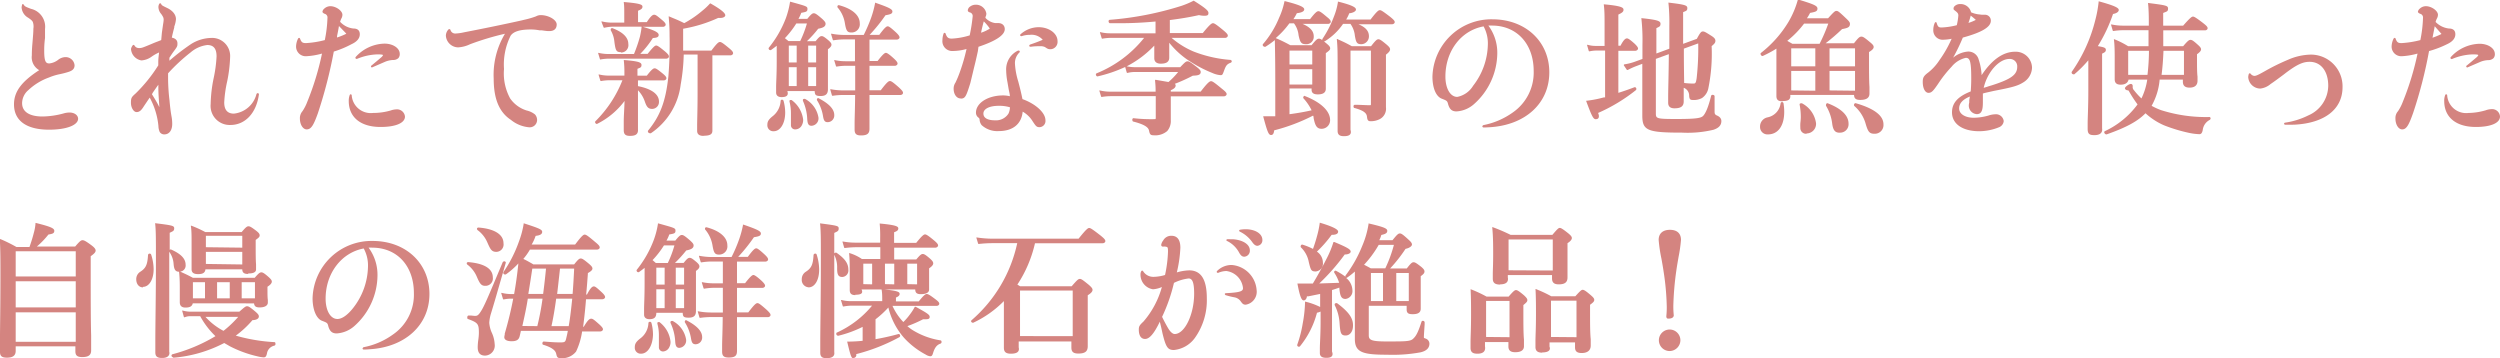 <svg xmlns="http://www.w3.org/2000/svg" width="339.28" height="48.61" viewBox="0 0 339.28 48.61"><g id="&#x30EC;&#x30A4;&#x30E4;&#x30FC;_2" data-name="&#x30EC;&#x30A4;&#x30E4;&#x30FC; 2"><g id="&#x30EC;&#x30A4;&#x30E4;&#x30FC;_1-2" data-name="&#x30EC;&#x30A4;&#x30E4;&#x30FC; 1"><path d="M6.66,17.6c-3.07,0-4.76-1.22-4.76-3.44,0-1.71,1-3.07,3.42-4.64a2,2,0,0,1-1-2c0-.16,0-.76.08-1.63.09-1.09.13-1.54.13-2A1.86,1.86,0,0,0,4.46,3c-.08-.19-.26-.34-.63-.59A1.74,1.74,0,0,1,2.93,1,1.88,1.88,0,0,1,3,.65.18.18,0,0,1,3.09.54a.23.23,0,0,1,.12.08c.15.24.2.28,1,.58a2.49,2.49,0,0,1,1.9,2.74c0,.11,0,.38,0,.72l0,.5C6,6,6,6.56,6,6.88c0,1.48.22,1.73.69,1.73a2.37,2.37,0,0,0,1.2-.49,1.65,1.65,0,0,1,1-.37,1.22,1.22,0,0,1,1.23,1.1c0,.46-.24.72-.83.91a11.44,11.44,0,0,1-1.2.31,7.81,7.81,0,0,0-1.45.45,8,8,0,0,0-2.78,1.7A2.36,2.36,0,0,0,3,14c0,1.17,1,1.81,2.77,1.81a11.36,11.36,0,0,0,2.87-.42,2.91,2.91,0,0,1,.79-.12c.67,0,1.17.36,1.17.86C10.57,17,9,17.6,6.66,17.6Z" fill="#d48480"></path><path d="M22.3,18.24a.71.71,0,0,1-.63-.34,2.13,2.13,0,0,1-.17-.8,10,10,0,0,0-1.18-3.85l-.19.27-.6.89c-.36.59-.62.8-1,.8s-.76-.58-.76-1.26.09-.78.64-1.27a20.54,20.54,0,0,0,3.07-3.81l0-.47c0-.43.06-.84.11-1.28a5.64,5.64,0,0,0-1,.56,2.64,2.64,0,0,1-1.39.52,1.68,1.68,0,0,1-1.42-1.56A1.17,1.17,0,0,1,18,6.17a.17.17,0,0,1,.12-.08.18.18,0,0,1,.13.08.66.66,0,0,0,.62.35c.34,0,.37,0,1.64-.53.42-.18.62-.26.89-.36l.48-.19.09-1,.16-1.13a4.81,4.81,0,0,0,.08-.61c0-.27-.05-.39-.32-.79A1.5,1.5,0,0,1,21.5.94a.9.9,0,0,1,.11-.41.2.2,0,0,1,.13-.09.2.2,0,0,1,.12.08c.09.2.09.21.84.57S23.88,2,23.88,2.6a3.54,3.54,0,0,1-.23,1l0,.12c-.11.42-.26,1-.33,1.39.49.09.76.36.76.77s0,.43-.62,1.25l-.17.25-.3.46,0,.4A29.65,29.65,0,0,1,25.9,6a5.31,5.31,0,0,1,2.71-.85,2.45,2.45,0,0,1,2.62,2.6A19.23,19.23,0,0,1,30.84,11a16.82,16.82,0,0,0-.41,2.9c0,1,.43,1.52,1.31,1.52a3.53,3.53,0,0,0,3.07-2.67.26.26,0,0,1,.16-.11.17.17,0,0,1,.17.16c-.34,2.54-1.86,4.16-3.87,4.16a2.59,2.59,0,0,1-2.68-2.85A18.85,18.85,0,0,1,29,10.59a18.13,18.13,0,0,0,.39-2.93c0-1.06-.4-1.55-1.26-1.55a4.22,4.22,0,0,0-2.26,1,24.66,24.66,0,0,0-3.06,2.84c0,.23,0,.54,0,.64a26.32,26.32,0,0,0,.19,3c.1,1.08.16,1.55.28,2.22a5.06,5.06,0,0,1,.09.89C23.41,17.62,23,18.24,22.3,18.24Zm-1.68-5.45c.39.63.7,1.12,1,1.75v-.16c-.06-.87-.13-1.68-.13-2.5V11.5c-.26.35-.5.71-.75,1.07Z" fill="#d48480"></path><path d="M41.62,17.56c-.51,0-.92-.66-.92-1.47a1.43,1.43,0,0,1,.35-1,6.22,6.22,0,0,0,.65-1.27,37.65,37.65,0,0,0,2-6.55,9.74,9.74,0,0,1-2.13.36,1.31,1.31,0,0,1-1.39-1.33,2.57,2.57,0,0,1,.28-1.08.22.22,0,0,1,.13-.08.17.17,0,0,1,.12.08c.19.5.31.63.82.63a13,13,0,0,0,2.55-.41,17.3,17.3,0,0,0,.36-3,.51.51,0,0,0-.39-.57c-.15-.07-.29-.16-.29-.29a.69.69,0,0,1,.26-.42,1.23,1.23,0,0,1,.81-.32c.76,0,1.64.62,1.64,1.17a1.07,1.07,0,0,1-.17.55,2.88,2.88,0,0,0-.14.4,2.87,2.87,0,0,0,1.8.91c.72,0,.87.42.87.78,0,.53-.36,1-1.13,1.35A13.37,13.37,0,0,1,45.3,7a63.26,63.26,0,0,1-2.17,8.4C42.55,17,42.23,17.56,41.62,17.56ZM46,3.53c-.07.44-.18,1-.26,1.37l0,.19A9.25,9.25,0,0,0,47,4.58l-.16-.18Zm5.63,13.7c-2.69,0-4.3-1.32-4.3-3.52a2.16,2.16,0,0,1,.14-.83.2.2,0,0,1,.13-.09.2.2,0,0,1,.13.11,2.59,2.59,0,0,0,2.9,2.43A8.59,8.59,0,0,0,53,15a2.68,2.68,0,0,1,.83-.16,1.08,1.08,0,0,1,1.13,1C54.94,16.69,53.71,17.23,51.66,17.23ZM50.49,9.16a.18.18,0,0,1-.13-.08.18.18,0,0,1,0-.14c.61-.5,1-.83,1.43-1.2.17-.17.18-.22.18-.26s-.07-.1-.74-.1A7.72,7.72,0,0,0,48.43,8a.3.3,0,0,1-.18-.08.24.24,0,0,1,0-.16,5.42,5.42,0,0,1,3.93-1.84c1.14,0,2.05.6,2.07,1.36a.83.83,0,0,1-.18.6,1,1,0,0,1-.73.26,3.35,3.35,0,0,0-1,.21L50.84,9l-.28.12Z" fill="#d48480"></path><path d="M71.76,17.27a4.49,4.49,0,0,1-2.42-1C67.73,15.22,67,13.38,67,10.68a10.82,10.82,0,0,1,1.53-6.1A37.09,37.09,0,0,0,63.8,6a4.33,4.33,0,0,1-1.63.43,1.7,1.7,0,0,1-1.66-1.58A1.25,1.25,0,0,1,60.86,4,.24.24,0,0,1,61,3.94s.11.07.13.1a.66.66,0,0,0,.68.51A6.58,6.58,0,0,0,63,4.38c2.43-.47,5.05-1,7.75-1.6l.41-.1a11.58,11.58,0,0,0,1.58-.46,1.33,1.33,0,0,1,.63-.17c1.08,0,2.18.64,2.18,1.27s-.41.9-1,.9c-.19,0-.32,0-1-.1l-.3,0A6.47,6.47,0,0,0,72.05,4c-1.47,0-2.35.27-2.75.84a8.78,8.78,0,0,0-.9,4.53,7.06,7.06,0,0,0,.84,4A4.27,4.27,0,0,0,71.49,15a2.78,2.78,0,0,1,1.11.53,1.12,1.12,0,0,1,.29.77A1,1,0,0,1,71.76,17.27Z" fill="#d48480"></path><path d="M85.49,18.44c-.61,0-.84-.22-.84-.78,0-.19,0-.59,0-1.13,0-.75.08-1.77.11-2.83a10.47,10.47,0,0,1-3.74,3.12h0a.23.23,0,0,1-.22-.13.19.19,0,0,1,0-.23,16.1,16.1,0,0,0,3.67-5.57H82.73a7,7,0,0,0-1.17.11h0a.1.1,0,0,1-.09-.07l-.22-.73a.08.08,0,0,1,0-.09.08.08,0,0,1,.07,0h0a5.53,5.53,0,0,0,1.3.15h2.12V9.77a14.33,14.33,0,0,0-.08-1.54.11.11,0,0,1,0-.08l.06,0h0c1.81.15,2.34.29,2.34.66s-.19.37-.55.53v.93h1.27c.63-.82.88-1,1.06-1s.41.15,1.11.72c.34.28.49.46.49.63s-.2.29-.35.29H86.58v.78c1.84.36,2.85,1.1,2.85,2.09a.94.94,0,0,1-.92,1c-.51,0-.74-.23-1-1a4.11,4.11,0,0,0-.93-1.53v.58c0,2.56,0,3.71,0,4.3,0,.2,0,.33,0,.43C86.64,18.34,86.06,18.44,85.49,18.44Zm10,0c-.22,0-.88,0-.88-.68,0-.15,0-.37,0-.69,0-.79.06-2.17.06-4.32V7.4H92.79a26.07,26.07,0,0,1-.41,4.06,9.34,9.34,0,0,1-4.06,6.63h-.07a.36.36,0,0,1-.31-.17.37.37,0,0,1,0-.18c1.66-2,2.41-4,2.77-7.4a54.77,54.77,0,0,0,.16-5.48,25.23,25.23,0,0,0-.12-2.55.12.12,0,0,1,0-.08.07.07,0,0,1,.06,0h0l.54.23c.52.21.8.33,1.51.68a14,14,0,0,0,2.44-1.67,8.7,8.7,0,0,0,1.06-1,.09.09,0,0,1,.07,0h0c1.77,1,2,1.4,2,1.61s-.33.35-.59.35a2.56,2.56,0,0,1-.37,0,19.18,19.18,0,0,1-4.76,1.47v.39c0,1,0,1.82,0,2.58h3.83c.81-1.08,1-1.17,1.17-1.17s.4.14,1.24.84c.4.33.54.51.54.68s-.2.29-.35.29H96.68v3.54c0,1.53,0,3.29,0,4.67,0,.88,0,1.6,0,2S96.51,18.42,95.51,18.42ZM81.5,8.08A.09.09,0,0,1,81.41,8l-.22-.73a.11.11,0,0,1,0-.09.08.08,0,0,1,.07,0h0a5.89,5.89,0,0,0,1.33.15h3.45A19.88,19.88,0,0,0,86.84,5a10.51,10.51,0,0,0,.23-1.31.1.1,0,0,1,0-.07h-4A6.05,6.05,0,0,0,82,3.77h0a.1.1,0,0,1-.09-.07L81.64,3a.09.09,0,0,1,0-.09.08.08,0,0,1,.07,0h0a5.56,5.56,0,0,0,1.3.16h1.71V1.82c0-.51,0-1-.06-1.46a.11.11,0,0,1,0-.08.07.07,0,0,1,.06,0h0c2.3.19,2.47.38,2.47.63s-.18.38-.6.55V3h1.19c.54-.82.79-1,1-1s.4.15,1.09.73c.34.28.47.46.47.62s-.2.29-.35.29H87.24c1.59.47,2.15.76,2.15,1.1s-.34.39-.79.42a12.83,12.83,0,0,1-1.71,2.15h1c.81-1,1-1.13,1.17-1.13s.42.17,1.2.81c.39.34.52.51.52.68s-.2.29-.35.29h-7.8a6.72,6.72,0,0,0-1.13.11Zm2.78-1c-.66,0-.74-.23-.9-1.41a3.73,3.73,0,0,0-.49-1.55.41.41,0,0,1,0-.19.24.24,0,0,1,.19-.12c1.46.54,2.19,1.28,2.19,2.15A1,1,0,0,1,84.28,7.13Z" fill="#d48480"></path><path d="M116.85,18.38c-.64,0-.87-.22-.87-.8,0-.17,0-.43,0-.81,0-.77.06-2,.07-3.88h-1.64A9.74,9.74,0,0,0,113,13h0a.11.11,0,0,1-.1-.07l-.21-.73a.1.1,0,0,1,0-.09.09.09,0,0,1,.07,0h0a9,9,0,0,0,1.66.16h1.64V8.93h-1.31a7.39,7.39,0,0,0-1.21.11h0a.1.1,0,0,1-.09-.07l-.22-.72a.08.08,0,0,1,0-.09.08.08,0,0,1,.07,0h0a6.73,6.73,0,0,0,1.42.15h1.31V5.35h-1.5a9,9,0,0,0-1.42.12h0a.1.1,0,0,1-.09-.07l-.22-.73a.1.1,0,0,1,0-.09.11.11,0,0,1,.08,0h0a9,9,0,0,0,1.63.16h2.71a22,22,0,0,0,1-2.32,13.14,13.14,0,0,0,.54-2,.06.06,0,0,1,0-.06l0,0h0c1.91.66,2.35.89,2.35,1.2s-.28.39-.94.51a22.65,22.65,0,0,1-2.15,2.66h1.31c.79-1.07,1-1.16,1.15-1.16s.41.18,1.12.83c.34.32.48.52.48.68s-.2.29-.35.29H118V8.28h1.1c.77-1,1-1.11,1.13-1.11s.42.16,1.12.81c.32.3.46.49.46.65s-.2.3-.35.3H118v.64c0,.85,0,1.77,0,2.68h1.53c.88-1.16,1.08-1.25,1.25-1.25s.39.14,1.23.88c.38.36.54.54.54.72s-.19.29-.35.29H118V14c0,1.52,0,2.82,0,3.46S117.73,18.38,116.85,18.38ZM105,17.81a.8.8,0,0,1-.86-.85c0-.42.11-.7.72-1.19a2.8,2.8,0,0,0,1.08-2.1.18.18,0,0,1,.18-.14.22.22,0,0,1,.22.16,6.14,6.14,0,0,1,.22,1.58C106.56,16.75,105.9,17.81,105,17.81Zm2.93-.25a.56.56,0,0,1-.59-.59c0-.19,0-.42,0-.67s0-.57,0-.85a6.42,6.42,0,0,0-.19-1.64.51.51,0,0,1,0-.17.21.21,0,0,1,.15-.07l.12,0A3.86,3.86,0,0,1,109,16.25a1.49,1.49,0,0,1-.17.73A1,1,0,0,1,107.93,17.56Zm2.2-.49c-.44,0-.54-.33-.58-.93a6.68,6.68,0,0,0-.58-2.45.37.37,0,0,1,0-.18.19.19,0,0,1,.17-.09l.11,0a3.51,3.51,0,0,1,1.82,2.5A1,1,0,0,1,110.13,17.07Zm2.19-.49c-.41,0-.53-.26-.62-.78a5.72,5.72,0,0,0-.82-2.19.25.25,0,0,1,0-.19.2.2,0,0,1,.17-.11c1.47.75,2.17,1.51,2.17,2.3A.91.91,0,0,1,112.32,16.58Zm-6.25-3.4c-.47,0-.74-.22-.74-.62,0-.24,0-.47,0-.79,0-.62.08-1.56.08-3.43V6.21c-.25.2-.51.39-.79.59l-.1,0a.22.22,0,0,1-.18-.12.2.2,0,0,1,0-.21,14.48,14.48,0,0,0,2.31-4,11.55,11.55,0,0,0,.56-2.17s0-.06.05-.07l0,0,.25.07c2,.56,2.07.57,2.07.93s-.2.39-.84.51a5,5,0,0,1-.38.82h1.2c.5-.61.68-.76.88-.76s.4.12,1.14.76c.33.31.46.47.46.66,0,.41-.38.56-1,.68a15.28,15.28,0,0,1-1.53,1.69h1.18c.44-.55.62-.69.82-.69s.43.16.94.59c.26.24.39.39.39.58s-.18.41-.48.61l0,.84c0,1.63,0,2.9,0,3.73,0,.39,0,.68,0,.86,0,.64-.29.92-1,.92s-.77-.19-.8-.67h-3.71v0C107.05,12.94,106.75,13.18,106.07,13.18Zm4.69-1.5V9.12h-1.08v2.56Zm-2.64,0V9.12h-1.07v2.56Zm2.64-3.2V6.19h-1.08V8.48Zm-2.64,0V6.19h-1.07V8.48ZM107,5.57l1.6,0a14.85,14.85,0,0,0,.91-2.39h-1.44a12.3,12.3,0,0,1-1.55,2Zm8.55-1.16c-.59,0-.72-.27-.89-1.27a4.26,4.26,0,0,0-1-2.14.31.31,0,0,1,0-.19.19.19,0,0,1,.18-.11c1.83.48,2.84,1.38,2.84,2.46A1.11,1.11,0,0,1,115.56,4.41Z" fill="#d48480"></path><path d="M135.54,17.79a3.15,3.15,0,0,1-2.32-.81,1.34,1.34,0,0,1-.28-.76.32.32,0,0,0-.15-.26.81.81,0,0,1-.34-.67c0-1.31,1.62-2.34,3.69-2.34a4.13,4.13,0,0,1,.91.11c0-.3-.09-.56-.17-1l-.15-.88a9.3,9.3,0,0,1-.18-1.6,2.81,2.81,0,0,1,1.62-2.72s.19,0,.21.07a.23.23,0,0,1,0,.16,2,2,0,0,0-.64,1.53,9.9,9.9,0,0,0,.45,2.44c.3,1.13.44,1.74.57,2.39,1.81.65,3.12,1.86,3.12,2.87a.84.84,0,0,1-.8.94c-.4,0-.5-.14-.92-.77a3.8,3.8,0,0,0-1.37-1.34C138.63,16.83,137.46,17.79,135.54,17.79Zm0-3.43c-1.26,0-2.08.41-2.08,1.05s.64.92,1.59.92a2,2,0,0,0,1.81-.91,2.06,2.06,0,0,0,.2-.86A5,5,0,0,0,135.58,14.36Zm-5.18-1c-.53,0-.94-.56-.94-1.31a1.44,1.44,0,0,1,.25-.84,14.29,14.29,0,0,0,.64-1.56,25.26,25.26,0,0,0,.86-3,7.23,7.23,0,0,1-1.85.27,1.33,1.33,0,0,1-1.42-1.48,2.75,2.75,0,0,1,.16-.89.19.19,0,0,1,.13-.1.22.22,0,0,1,.13.08c.18.56.37.71.85.71a9.81,9.81,0,0,0,2.43-.44A23.22,23.22,0,0,0,132,2.25a.5.5,0,0,0-.35-.56c-.28-.06-.31-.22-.31-.29a.7.7,0,0,1,.33-.52,1.27,1.27,0,0,1,.72-.24,1.43,1.43,0,0,1,1.47,1.19,1,1,0,0,1-.12.48s0,.08,0,.12a2.22,2.22,0,0,0,1.31.7h.41c.56,0,.9.34.9.82,0,.81-1.2,1.61-3.57,2.4l-.08.59c-.11.51-.22,1-.36,1.59l-.18.73c-.14.6-.29,1.21-.48,2C131.13,13.05,131,13.38,130.4,13.38ZM133.51,2.9c-.15.55-.26,1-.37,1.54a4.93,4.93,0,0,0,1.19-.56A5.89,5.89,0,0,0,133.51,2.9Zm9.1,3.78c-.28,0-.38,0-.79-.29a1.37,1.37,0,0,0-.66-.12c-.27,0-.73,0-1.22.07h-.11a.16.16,0,0,1-.16-.13s.07-.15.12-.16c.56-.19,1.19-.42,1.72-.65a2,2,0,0,0-1.75-.67,3.29,3.29,0,0,0-1.11.18s-.17,0-.19-.08a.19.19,0,0,1,0-.14,3.69,3.69,0,0,1,2.49-1c1.42,0,2.57.85,2.57,1.89A1,1,0,0,1,142.61,6.68Z" fill="#d48480"></path><path d="M156.55,18.36c-.46,0-.52-.19-.62-.66s-.73-.84-2.12-1.2c-.1,0-.15-.16-.14-.28s.09-.18.16-.18a21.06,21.06,0,0,0,2.88.13c.09,0,.14,0,.14-.19V13.05h-6.12a7.58,7.58,0,0,0-1.21.11h0a.09.09,0,0,1-.09-.07l-.22-.72a.1.1,0,0,1,0-.09.11.11,0,0,1,.08,0h0a6,6,0,0,0,1.34.16h6.2v-.06a11.49,11.49,0,0,0-.07-1.37.15.15,0,0,1,0-.11s0-.07.08-.07l.69.12,1.05.18a10.13,10.13,0,0,0,1.31-1.36h-5.82A4.13,4.13,0,0,0,153,9.9h0a.1.1,0,0,1-.09-.07l-.21-.74a18.66,18.66,0,0,1-3.76,1.28h0c-.11,0-.19-.11-.21-.22a.17.17,0,0,1,.09-.2,15.85,15.85,0,0,0,6.45-4.81h-4.54a6.72,6.72,0,0,0-1.13.11h0a.1.1,0,0,1-.09-.07l-.22-.72a.08.08,0,0,1,0-.09.08.08,0,0,1,.07,0h0a5.48,5.48,0,0,0,1.28.15h6.18V2.92c-1.59.15-3.21.23-4.7.23-.51,0-1,0-1.48,0h0c-.09,0-.17-.09-.19-.23a.19.19,0,0,1,.14-.23A43.2,43.2,0,0,0,160.35.79,11.75,11.75,0,0,0,162,.09c1.7,1.06,2,1.39,2,1.67s-.1.38-.58.38a3.51,3.51,0,0,1-.71-.09c-1.19.27-2.57.5-3.95.67V4.49h4.47c1-1.24,1.23-1.34,1.39-1.34s.4.13,1.39.95c.47.39.62.57.62.74s-.2.3-.35.3H159A11.16,11.16,0,0,0,162,7a17.26,17.26,0,0,0,5,1.13c.05,0,.15.1.16.14a.22.22,0,0,1-.13.24c-.49.18-.65.37-.88,1s-.25.69-.52.69a3.45,3.45,0,0,1-1.11-.3A17.61,17.61,0,0,1,161,8a11.55,11.55,0,0,1-2.32-2.2c0,.47,0,.86,0,1.17s0,.69,0,.85c0,.74-.67.82-1.17.82s-.86-.23-.86-.74c0-.34,0-.68,0-1.06,0-.2,0-.41,0-.65A13.91,13.91,0,0,1,152.91,9a5.82,5.82,0,0,0,1.14.12h6.12c.63-.67.79-.8,1-.8s.43.14,1.25.78c.37.29.53.46.53.67,0,.4-.38.48-1.07.5a22.52,22.52,0,0,1-2.45,1.11.24.24,0,0,1,.12.22c0,.29-.25.46-.66.65v.18h4.06c1-1.31,1.24-1.41,1.41-1.41s.39.13,1.44,1c.5.39.67.58.67.75s-.2.3-.35.3h-7.23V14c0,1,0,1.54,0,1.87,0,.17,0,.3,0,.43a2.08,2.08,0,0,1-.49,1.49A2.52,2.52,0,0,1,156.55,18.36Z" fill="#d48480"></path><path d="M182.39,18.48c-.43,0-.86-.09-.86-.71s0-1.57,0-2.82c0-1.81,0-4,0-5.57,0-2.27,0-2.9-.1-4a.1.1,0,0,1,0-.09l.06,0h0l.13.07c.82.37,1,.45,1.84.91h2.61c.63-.81.8-.94,1-.94s.41.14,1.12.73c.32.28.46.44.46.64s-.15.4-.56.72l0,1.12c0,4.24,0,5.3,0,5.75v.26a1.59,1.59,0,0,1-.83,1.61,2.63,2.63,0,0,1-1.29.29c-.33,0-.41-.21-.45-.58s-.19-.81-1.69-1.21c-.11,0-.15-.14-.14-.25a.19.19,0,0,1,.17-.19c.74,0,1.5.06,2,.06.19,0,.19,0,.19-.2V6.87h-2.77V17.62C183.52,18.39,182.87,18.48,182.39,18.48Zm-9.89-.16c-.33,0-.49-.37-1.05-2.45a.1.1,0,0,1,0-.09.11.11,0,0,1,.07,0h.5c.39,0,.72,0,1.05,0v-5q0-2.65-.06-5.34a11.8,11.8,0,0,1-1.28.91l-.09,0a.32.32,0,0,1-.26-.17.25.25,0,0,1,0-.17,12.93,12.93,0,0,0,2.21-3.6,10,10,0,0,0,.72-2.19l0-.06h.08C176.55.7,177,1,177,1.27s-.35.45-1,.52a6.24,6.24,0,0,1-.47.81h2.26c.7-.9.94-1.08,1.13-1.08s.43.16,1.17.79c.37.29.51.47.51.64s-.2.29-.35.29h-3.48c1.06.46,1.52,1,1.52,1.7A1,1,0,0,1,177.23,6c-.66,0-.8-.28-1-1.23a3.2,3.2,0,0,0-.62-1.6l-.63,0a11.36,11.36,0,0,1-1.85,2,20.24,20.24,0,0,1,1.86.9l.12.06H178c.62-.76.78-.88,1-.88s.4.13,1.07.69c.31.26.45.42.45.62s-.13.32-.59.65l0,.62c0,1.74,0,2.88,0,3.56,0,.3,0,.51,0,.64,0,.53-.36.78-1.09.78-.36,0-.84-.07-.84-.62v-.18H175V15.5c1.11-.15,2.08-.32,3-.53a6.72,6.72,0,0,0-1.1-1.62.18.18,0,0,1,0-.22A.21.21,0,0,1,177,13c2.25.86,3.51,2.06,3.51,3.29a1.16,1.16,0,0,1-1.15,1.19c-.68,0-.89-.48-1.09-1.48,0-.11,0-.2-.07-.31a25.35,25.35,0,0,1-5.28,2C172.88,18.07,172.78,18.32,172.5,18.32Zm5.59-6.85V9.39H175v2.08Zm0-2.72V6.87H175V8.75ZM184.77,6c-.63,0-.74-.23-.9-1.17a3.29,3.29,0,0,0-.6-1.59l-1,0a8.24,8.24,0,0,1-2.49,2.37l-.1,0a.27.27,0,0,1-.22-.13.28.28,0,0,1,0-.18,14.54,14.54,0,0,0,1.55-3,8.9,8.9,0,0,0,.56-2,.08.08,0,0,1,0-.07h.08c2,.51,2.37.8,2.37,1.07s-.52.48-.91.5a4.78,4.78,0,0,1-.42.85h3.31c.9-1.18,1.1-1.27,1.27-1.27s.42.16,1.39.9c.46.38.62.54.62.72s-.2.29-.35.29h-4.58c1,.42,1.43.93,1.43,1.64A1.06,1.06,0,0,1,184.77,6Z" fill="#d48480"></path><path d="M201.35,17.3a.17.17,0,0,1-.18-.15.26.26,0,0,1,.14-.17,10.22,10.22,0,0,0,4-1.72,6.59,6.59,0,0,0,2.83-5.61c0-3.69-2.28-6.18-5.67-6.18h0a4.27,4.27,0,0,0-.48,0,6.19,6.19,0,0,1,1.21,3.76,9.33,9.33,0,0,1-3.15,6.89,3.93,3.93,0,0,1-2.38,1c-.6,0-.92-.26-1.13-.93-.13-.49-.13-.51-.88-.8S194.4,12,194.4,10.39a8,8,0,0,1,8.14-7.77c4.47,0,7.72,3,7.72,7.2S207,17,202.12,17.27C201.9,17.28,201.65,17.3,201.35,17.3Zm0-13.72c-3.06.55-5.19,3.34-5.19,6.81,0,1.62.66,2.76,1.61,2.76a3.25,3.25,0,0,0,2.15-1.51,9.41,9.41,0,0,0,2-5.59A4.82,4.82,0,0,0,201.34,3.58Z" fill="#d48480"></path><path d="M228.27,18c-4.74,0-5.39-.29-5.39-2.34,0-3,0-5.11,0-7l-.82.31a9.66,9.66,0,0,0-1.14.52h-.05a.09.09,0,0,1-.08,0l-.41-.61a.13.13,0,0,1,0-.09.12.12,0,0,1,.08-.06,7.17,7.17,0,0,0,1.37-.34L222.9,8V6.09a27.13,27.13,0,0,0-.14-3.54.11.11,0,0,1,0-.08.08.08,0,0,1,.07,0h0c2,.21,2.52.36,2.52.74s-.14.4-.56.61V7.26l1.76-.65V3.53a25.75,25.75,0,0,0-.12-3.09.11.11,0,0,1,0-.08.09.09,0,0,1,.07,0h0c2.16.26,2.49.36,2.49.74s-.19.38-.57.55v4.3l1.86-.68c.48-.9.61-1,.82-1s.36.09,1.2.62c.33.22.5.39.5.65s-.13.4-.51.72a23.58,23.58,0,0,1-.46,5.79,2.11,2.11,0,0,1-.84,1.25,2.36,2.36,0,0,1-1.26.27c-.37,0-.45-.14-.49-.54a1.14,1.14,0,0,0-.74-1.12c0,.48,0,.89,0,1.23v.62c0,.66-.38.94-1.25.94-.58,0-.86-.25-.86-.76,0-.14,0-.41,0-.82,0-1,.07-2.91.09-5.77l-1.76.64v7.37c0,.73.06.79,2.77.79,2.42,0,3.25-.09,3.59-.37s.76-1.2,1.14-2.78a.2.2,0,0,1,.2-.13c.13,0,.27.07.27.19,0,.34,0,.68,0,1s0,.67,0,1,0,.48.33.62.59.38.59.75c0,.56-.34.94-1.07,1.18A15.07,15.07,0,0,1,228.27,18Zm.29-6.74a9.88,9.88,0,0,0,1.25.08c.28,0,.35-.07.45-.76a37.16,37.16,0,0,0,.21-4.69l-1.95.71v.46C228.52,8.45,228.54,9.85,228.56,11.25Zm-12,4.92c-.34,0-.56-.49-1.28-2.42a.14.14,0,0,1,0-.09.1.1,0,0,1,.07,0,15.57,15.57,0,0,0,1.67-.29l.64-.16.17,0V6.86h-1.22a4.34,4.34,0,0,0-.9.11h0a.11.11,0,0,1-.1-.07l-.21-.72a.12.12,0,0,1,0-.1l.07,0h0a3.68,3.68,0,0,0,1,.15h1.29V3.44c0-1.31,0-1.91-.1-2.77a.11.11,0,0,1,0-.08l.06,0h0c2.42.22,2.61.46,2.61.74s-.23.42-.7.65V6.21h.29c.47-.91.72-1,.88-1s.4.15,1.06.74c.3.3.44.48.44.64s-.2.3-.35.3h-2.32V12.6c.87-.27,1.68-.57,2.21-.77h0a.22.22,0,0,1,.22.16.22.22,0,0,1-.06.25,23,23,0,0,1-5.12,3.09C217.09,15.8,217,16.17,216.6,16.17Z" fill="#d48480"></path><path d="M239.93,18.24a1,1,0,0,1-1.07-1,1.27,1.27,0,0,1,1-1.31A2.21,2.21,0,0,0,241.65,14a.2.2,0,0,1,.19-.15.21.21,0,0,1,.2.15,7,7,0,0,1,.1,1.19C242.14,17.09,241.29,18.24,239.93,18.24Zm14.42-.09c-.7,0-.87-.36-1.19-1.46a4.94,4.94,0,0,0-1.52-2.32.25.25,0,0,1,0-.25.21.21,0,0,1,.18-.12c2.53.72,3.79,1.69,3.79,2.88A1.18,1.18,0,0,1,254.35,18.15Zm-9.17,0a.77.77,0,0,1-.85-.8,5.57,5.57,0,0,1,0-.65,7.19,7.19,0,0,0,.06-.78,8.61,8.61,0,0,0-.15-1.66.32.32,0,0,1,0-.16.23.23,0,0,1,.18-.08.35.35,0,0,1,.13,0,3.61,3.61,0,0,1,1.91,2.71A1.3,1.3,0,0,1,245.18,18.11Zm4.48-.14c-.6,0-.87-.31-1-1.16a6,6,0,0,0-.84-2.48.31.31,0,0,1,0-.19A.21.21,0,0,1,248,14c1.9.72,2.87,1.68,2.87,2.78A1.14,1.14,0,0,1,249.66,18Zm-7.72-4.26c-.51,0-.86-.12-.86-.72,0-.12,0-.25,0-.42,0-.34,0-.85,0-1.89,0-1.36,0-2.73,0-4.12-.57.36-1.2.7-1.86,1h0a.26.26,0,0,1-.26-.18.19.19,0,0,1,0-.22A15.4,15.4,0,0,0,242.7,3a12.34,12.34,0,0,0,1.28-3s0,0,0-.06h.08c2.18.66,2.59.86,2.59,1.23s-.28.45-1,.58a6.06,6.06,0,0,1-.43.73h2.87c.8-.88.94-1,1.14-1s.36.11,1.29,1c.43.4.54.56.54.75,0,.47-.29.57-1.07.72a26.59,26.59,0,0,1-2.23,1.92h3.85c.61-.78.78-.9,1-.9s.4.11,1.17.75c.35.29.5.45.5.66s-.19.42-.63.68l0,.86c0,1.69,0,3,.06,3.89,0,.41,0,.71,0,.89,0,.58-.41.86-1.25.86-.42,0-.84-.08-.84-.68v0h-8.66C243.05,13.58,242.6,13.71,241.94,13.71Zm9.81-1.44V9.63h-3.46v2.64Zm-5.39,0V9.63h-3.27v2.64ZM251.75,9V6.56h-3.46V9Zm-5.39,0V6.56h-3.27V9Zm-3.8-3.45.68.39h3.7a22.35,22.35,0,0,0,1.18-2.74h-3.28A13.06,13.06,0,0,1,242.56,5.54Z" fill="#d48480"></path><path d="M268.62,17.81c-2.29,0-3.71-1-3.71-2.56,0-1.27.78-2.15,2.54-2.84.05-.62.07-1.22.07-1.78,0-2.36-.19-2.78-.74-2.78a3.47,3.47,0,0,0-1.92,1.2,16.64,16.64,0,0,0-1.81,2.29c-.68,1-.91,1.26-1.33,1.26s-.78-.54-.78-1.49c0-.59.14-.82.76-1.28a7,7,0,0,0,1.53-1.7,15.77,15.77,0,0,0,1.63-2.87,6.14,6.14,0,0,1-1.07.13,1.28,1.28,0,0,1-1.42-1.33,2.35,2.35,0,0,1,.2-.95A.18.18,0,0,1,262.7,3a.17.17,0,0,1,.12.08c.16.57.29.65.68.65a9.89,9.89,0,0,0,2.06-.31,8.15,8.15,0,0,0,.21-1.31c0-.24-.08-.37-.36-.59s-.29-.22-.29-.35a.43.43,0,0,1,.13-.32,1.06,1.06,0,0,1,.77-.3,1.47,1.47,0,0,1,1.48,1.12,3.67,3.67,0,0,0,1.23.3A1.55,1.55,0,0,0,269,2c.12,0,.23,0,.36,0a.79.79,0,0,1,.82.82c0,.85-1.21,1.57-3.8,2.28a26.85,26.85,0,0,1-1.32,2.73A3.61,3.61,0,0,1,267.05,7a1.44,1.44,0,0,1,1.48,1.08,7.88,7.88,0,0,1,.4,2.12c1.4-2.11,2.93-3.18,4.55-3.18a2.21,2.21,0,0,1,2.29,2.17,2.42,2.42,0,0,1-1.2,2c-.74.46-1.4.65-4,1.15l-.75.17c-.27.06-.46.1-.72.18,0,.28,0,.56,0,1.22,0,.95-.14,1.58-.82,1.58a1.16,1.16,0,0,1-1.09-1.19,1.62,1.62,0,0,1,.06-.38l0-.23c0-.18.06-.38.08-.59-1,.42-1.45.94-1.45,1.63s.75,1.25,2,1.25a7.68,7.68,0,0,0,1.95-.29,3.23,3.23,0,0,1,.94-.18,1.06,1.06,0,0,1,1.16.92,1,1,0,0,1-.64.84A7.22,7.22,0,0,1,268.62,17.81ZM272.7,8c-1.41,0-3,1.78-3.49,3.92l.5-.15c.15-.06.3-.1.6-.19,2.61-.83,3.45-1.44,3.45-2.51A1,1,0,0,0,272.7,8Zm-5.25-5.89a8.33,8.33,0,0,1-.31,1,5.8,5.8,0,0,0,1-.41C267.93,2.5,267.7,2.31,267.45,2.12Z" fill="#d48480"></path><path d="M284.25,18.34c-.64,0-.93-.12-.93-.84,0-.15,0-.38,0-.71,0-.84.09-2.23.09-4.43V8.18a15.66,15.66,0,0,1-1.91,1.91s-.08,0-.1,0a.3.3,0,0,1-.24-.16.27.27,0,0,1,0-.18,21,21,0,0,0,3.19-7,16.18,16.18,0,0,0,.46-2.49.1.1,0,0,1,0-.07l.06,0s0,0,0,0c2.23.61,2.67.9,2.67,1.16s-.3.46-.78.55a20.87,20.87,0,0,1-2.06,4.36c.85.14,1.09.23,1.09.5s-.16.35-.51.52V17.42C285.37,18,285,18.34,284.25,18.34Zm1.58-.11c-.12,0-.24-.15-.26-.25a.25.25,0,0,1,.06-.17,11.55,11.55,0,0,0,4.46-3.64,17.19,17.19,0,0,1-1.17-1.8c-.05-.08-.07-.1-.13-.11-.22,0-.41-.13-.41-.29s.52-.58.82-.58a.25.25,0,0,1,.23.27.59.59,0,0,1,0,.14.61.61,0,0,0,.19.46,9.11,9.11,0,0,0,1,1.1,8.88,8.88,0,0,0,.79-2.56h-2.54c-.07.33-.32.69-1.08.69-.54,0-.8-.24-.8-.73,0-.13,0-.27,0-.46,0-.37,0-1,0-2.1s0-2-.1-2.78a.13.13,0,0,1,0-.09l.06,0h0a11.59,11.59,0,0,1,1.86.94h2.77V4.1H288.1a8.79,8.79,0,0,0-1.29.11h0a.1.1,0,0,1-.09-.07l-.21-.72a.12.12,0,0,1,0-.1.09.09,0,0,1,.07,0h0a7.45,7.45,0,0,0,1.5.16h3.54c0-1,0-2-.1-3a.09.09,0,0,1,0-.07.09.09,0,0,1,.07,0h0c2.39.31,2.64.35,2.64.76s-.2.39-.66.59v.82c0,.3,0,.6,0,.9h2.71c1-1.14,1.19-1.23,1.34-1.23s.42.15,1.37.88c.43.34.61.51.61.7s-.2.29-.35.29h-5.67c0,.72,0,1.43,0,2.15h2.7c.64-.75.8-.86,1-.86s.39.12,1,.67c.3.27.43.43.43.62s-.18.4-.55.66l0,.53c0,1.09,0,2,.07,2.5,0,.26,0,.46,0,.57,0,.42-.19.93-1.08.93-.62,0-.91-.26-.91-.83V10.8h-3.15A8.79,8.79,0,0,1,292,14.36a8.68,8.68,0,0,0,1.29.59,20.1,20.1,0,0,0,6.59.93A.27.27,0,0,1,300,16a.26.26,0,0,1-.11.27,1.77,1.77,0,0,0-.95,1.36c-.08.41-.21.58-.46.58a8.1,8.1,0,0,1-1.27-.15A21.41,21.41,0,0,1,293.67,17a9.08,9.08,0,0,1-2.5-1.63c-1.06,1.09-2.61,1.93-5.28,2.87Zm10.56-8.07V6.89h-2.78c-.05,1.22-.13,2.29-.26,3.27Zm-4.95,0a29.6,29.6,0,0,0,.2-3.27h-2.82v3.27Z" fill="#d48480"></path><path d="M310.76,16.93l-.65,0a.2.2,0,0,1-.14-.14.22.22,0,0,1,.11-.14,10.32,10.32,0,0,0,3.21-1,4.43,4.43,0,0,0,2.68-4c0-2-1-3.26-2.52-3.26-.83,0-1.63.26-3.44,1.66l-.09.07c-.67.5-1.26.94-1.77,1.28a2.59,2.59,0,0,1-1.4.62,1.66,1.66,0,0,1-1.64-1.56,1.84,1.84,0,0,1,.08-.42.21.21,0,0,1,.13-.1.24.24,0,0,1,.11.06.72.72,0,0,0,.5.3c.25,0,.54-.13,1.56-.71a28.35,28.35,0,0,1,3-1.47,8,8,0,0,1,3.14-.71,4.3,4.3,0,0,1,4.28,4.42c0,3-2.44,4.88-6.52,5.09Z" fill="#d48480"></path><path d="M326,17.56c-.5,0-.91-.66-.91-1.47a1.38,1.38,0,0,1,.35-1,6.22,6.22,0,0,0,.65-1.27,38,38,0,0,0,2-6.55,9.8,9.8,0,0,1-2.14.36,1.31,1.31,0,0,1-1.38-1.33,2.57,2.57,0,0,1,.28-1.08.22.22,0,0,1,.13-.08s.11,0,.12.08c.19.5.31.63.82.63a13,13,0,0,0,2.55-.41,17.41,17.41,0,0,0,.36-3,.51.51,0,0,0-.39-.57c-.16-.07-.3-.16-.3-.29a.71.71,0,0,1,.27-.42,1.21,1.21,0,0,1,.81-.32c.76,0,1.64.62,1.64,1.17a1.1,1.1,0,0,1-.17.55,2.67,2.67,0,0,0-.15.42,3,3,0,0,0,1.8.89c.73,0,.88.42.88.78,0,.53-.36,1-1.13,1.35a13.51,13.51,0,0,1-2.44.93,60.74,60.74,0,0,1-2.16,8.4C326.9,17,326.58,17.56,326,17.56Zm4.42-14c-.07.42-.17.9-.25,1.31l-.05.25a9.25,9.25,0,0,0,1.22-.51l-.13-.15ZM336,17.23c-2.69,0-4.29-1.32-4.29-3.52a2.13,2.13,0,0,1,.14-.83.16.16,0,0,1,.13-.09.2.2,0,0,1,.13.11,2.58,2.58,0,0,0,2.9,2.43,8.65,8.65,0,0,0,2.32-.36,2.64,2.64,0,0,1,.82-.16,1.07,1.07,0,0,1,1.13,1C339.28,16.69,338.06,17.23,336,17.23Zm-1.16-8.07a.18.18,0,0,1-.13-.08.22.22,0,0,1,0-.14c.62-.5,1-.83,1.44-1.2.16-.17.18-.22.18-.26s-.08-.1-.75-.1a7.72,7.72,0,0,0-2.83.64.3.3,0,0,1-.18-.08.3.3,0,0,1,0-.16,5.46,5.46,0,0,1,3.94-1.84c1.14,0,2.05.6,2.07,1.36a.79.79,0,0,1-.19.6,1,1,0,0,1-.72.26,3.29,3.29,0,0,0-1,.21L335.21,9l-.3.13Z" fill="#d48480"></path><path d="M.94,48.54c-.68,0-.94-.22-.94-.76s0-1.16,0-1.94c0-1.56.06-3.9.06-8.5,0-1.82,0-3.35-.08-4.82a.09.09,0,0,1,0-.08l.06,0h0l.19.08a19.89,19.89,0,0,1,2,1H4c.24-.67.44-1.32.58-1.88a6.42,6.42,0,0,0,.24-1.31.09.09,0,0,1,0-.07.07.07,0,0,1,.06,0h0c2,.5,2.49.72,2.49,1.07s-.27.41-.8.5A11.46,11.46,0,0,1,5,33.46h5.2c.64-.75.8-.86,1-.86s.42.1,1.23.7c.37.28.55.5.55.7s-.14.4-.67.77l0,1.89c0,3.84,0,6.88.06,8.85,0,.94,0,1.63,0,2.05,0,.63-.36.9-1.21.9-.68,0-.93-.22-.93-.8V47H2.13v.61C2.13,48.25,1.75,48.54.94,48.54Zm9.34-2.15v-4H2.13v4Zm0-4.67V38.17H2.13v3.55Zm0-4.2V34.1H2.13v3.42Z" fill="#d48480"></path><path d="M22,48.58c-.55,0-.92-.13-.92-.75,0-.25,0-.82,0-1.65,0-2.12.08-6.06.08-10.69,0-3.19,0-4.2-.1-5.11a.11.11,0,0,1,0-.08.11.11,0,0,1,.07,0h0c2.3.28,2.51.34,2.51.69s-.17.39-.61.6v2.32a.23.23,0,0,1,.16-.06c1.4.61,2,1.28,2,2.08a.83.83,0,0,1-.74.93c.82.37.95.43,1.73.84h8.39c.52-.61.7-.74.9-.74s.42.14,1,.65c.29.27.42.42.42.61s-.17.43-.59.69l0,.29c0,.66,0,1.18.05,1.51,0,.16,0,.28,0,.35,0,.41-.41.66-1.11.66-.43,0-.72-.1-.76-.55H26.16c-.11.5-.57.57-1,.57s-.76-.18-.76-.72c0-.08,0-.2,0-.35s0-.72,0-1.29c0-.81,0-1.53-.09-2.42a.07.07,0,0,1,0-.08h0c-.56,0-.69-.38-.75-1.06a3.16,3.16,0,0,0-.59-1.65v0c0,4.8,0,8.58,0,11v2.56C23.07,48.12,22.88,48.58,22,48.58ZM34.6,40.49V38.3H32.8v2.19Zm-3.42,0V38.3H29.46v2.19Zm-3.36,0V38.3H26.18v2.19Zm-4.33,8a.26.26,0,0,1-.22-.24.24.24,0,0,1,.12-.17,22.35,22.35,0,0,0,5.85-2.46,11.05,11.05,0,0,1-2.07-2.71l-1.4,0a1.93,1.93,0,0,0-.71.15H25a.1.1,0,0,1-.05-.06l-.21-.76a.1.1,0,0,1,0-.09.11.11,0,0,1,.07,0h0a4.09,4.09,0,0,0,1.05.15h6.62c.7-.62.86-.74,1.05-.74s.39.11,1.14.74c.32.28.46.44.46.64s-.15.48-.87.51A13.29,13.29,0,0,1,32,45.55a23.57,23.57,0,0,0,5.22.88h0c.07,0,.15,0,.16.2a.23.23,0,0,1-.15.28,1.28,1.28,0,0,0-1,1.06c-.08.35-.17.53-.45.53a4.77,4.77,0,0,1-.84-.14A15.86,15.86,0,0,1,31.21,47l-.78-.45a18.11,18.11,0,0,1-6.92,2ZM27.88,43a8.79,8.79,0,0,0,2.45,1.9,14.51,14.51,0,0,0,2-1.9Zm-8.48-4c-.54,0-.91-.45-.91-1.1a1.17,1.17,0,0,1,.52-1c.81-.51,1-1,1.08-2.29a.21.21,0,0,1,.23-.19.2.2,0,0,1,.19.12,6.7,6.7,0,0,1,.34,2C20.85,37.91,20.25,38.93,19.4,38.93Zm14.28-1.82c-.39,0-.8-.07-.8-.63v0h-5c-.05.58-.55.65-1,.65s-.88-.11-.88-.66c0-.2,0-.41,0-.68,0-.55,0-1.38,0-3,0-.86,0-1.52-.09-2.14a.09.09,0,0,1,0-.09l.06,0h0a15.12,15.12,0,0,1,1.88.86H32.8c.54-.64.72-.78.92-.78s.41.12,1.07.62c.3.24.45.4.45.61s-.13.32-.54.62l0,.59c0,1.18,0,2.12.05,2.73,0,.29,0,.5,0,.63C34.79,37.11,34,37.11,33.68,37.11Zm-.8-1.29V34.18H27.94v1.64Zm0-2.28V32H27.94v1.55Z" fill="#d48480"></path><path d="M49.37,47.44a.16.16,0,0,1-.17-.15s.09-.17.14-.17a10,10,0,0,0,4-1.73,6.54,6.54,0,0,0,2.83-5.6c0-3.7-2.27-6.18-5.66-6.18h0a4.35,4.35,0,0,0-.49,0,6.18,6.18,0,0,1,1.21,3.75,9.29,9.29,0,0,1-3.14,6.89,4,4,0,0,1-2.39,1c-.6,0-.92-.26-1.13-.92-.12-.5-.13-.51-.88-.8s-1.27-1.49-1.27-3.06a8,8,0,0,1,8.15-7.77c4.47,0,7.71,3,7.71,7.2S55,47.12,50.14,47.4C49.93,47.42,49.67,47.44,49.37,47.44Zm0-13.72c-3,.55-5.18,3.34-5.18,6.81,0,1.62.66,2.76,1.6,2.76.63,0,1.39-.54,2.15-1.51a9.37,9.37,0,0,0,2-5.59A4.8,4.8,0,0,0,49.36,33.72Z" fill="#d48480"></path><path d="M76.12,48.61c-.5,0-.54-.18-.64-.61s-.52-.83-1.75-1.21c-.08,0-.13-.1-.12-.22s.08-.22.19-.22c1,.08,1.6.12,2.26.12s.68-.1.81-.67c.07-.29.14-.59.19-.9H70.69c-.06.28-.11.52-.18.79-.13.44-.45.62-1.07.62-.83,0-1-.33-1-.53a1.43,1.43,0,0,1,.06-.36l0-.14c.51-1.76.87-3.28,1.15-4.75h-.3a5.29,5.29,0,0,0-1,.11h0a.1.1,0,0,1-.09-.07l-.22-.73a.1.1,0,0,1,0-.09.11.11,0,0,1,.07,0h0a5.32,5.32,0,0,0,1.27.16h.39c.23-1.26.42-2.62.58-4.16a10.69,10.69,0,0,1-1.71,1.5h-.09a.24.24,0,0,1-.23-.13.31.31,0,0,1,0-.19,17.79,17.79,0,0,0,2.11-4.16,12.23,12.23,0,0,0,.64-2.4s0-.06,0-.07l0,0h0c2.16.7,2.51.86,2.51,1.17s-.3.48-.89.54a5.92,5.92,0,0,1-.54,1.18h5.9c.94-1.25,1.14-1.35,1.31-1.35s.44.17,1.41,1c.47.38.62.56.62.74s-.2.29-.35.29H71.92a8.47,8.47,0,0,1-.9,1.27c.47.22.66.34,1.13.6l.23.14,5.54,0c.54-.68.7-.8.9-.8s.41.14,1.12.73c.32.28.46.44.46.64s-.22.39-.62.61l0,.1c-.07.94-.14,1.9-.23,2.81h.11c.52-1,.76-1.1.94-1.1s.38.16,1.08.81c.3.28.44.48.44.64s-.2.29-.35.29H79.53c-.13,1.72-.3,3-.39,3.73h.09c.53-.9.78-1.09,1-1.09s.4.15,1.11.78c.32.3.49.49.49.66s-.2.29-.35.29H79a9.52,9.52,0,0,1-.82,2.73A2.4,2.4,0,0,1,76.12,48.61Zm1.06-4.35c.22-1.24.35-2.51.48-3.73H75.48c-.19,1.42-.4,2.64-.64,3.73Zm-4.26,0a35.8,35.8,0,0,0,.71-3.73h-2c-.19,1.25-.46,2.45-.74,3.71v0Zm4.79-4.37c.08-1,.15-2.18.21-3.44H76l-.12,1.09c-.09.78-.17,1.57-.27,2.35Zm-4,0c.15-1.15.28-2.3.39-3.44H72.24c-.17,1.14-.35,2.29-.54,3.44Zm-7.88,8.37c-.68,0-1-.39-1-1.13a7.77,7.77,0,0,1,.08-1,7.3,7.3,0,0,0,.08-.94c0-1.23-.12-1.39-1.46-1.89-.11,0-.13-.17-.11-.29s.09-.19.17-.19l.33,0,.48.05c.35,0,.51,0,1-.84s1.27-2.76,2.83-6.46a.42.42,0,0,1,.18-.11.3.3,0,0,1,.22.1.25.25,0,0,1,0,.14l-1,3.46c-.32,1.13-.65,2.25-1,3.39a5.43,5.43,0,0,0-.23,1.24,3.92,3.92,0,0,0,.36,1.4,4.14,4.14,0,0,1,.37,1.49A1.36,1.36,0,0,1,65.85,48.26Zm0-9.47c-.53,0-.73-.33-1.11-1.21a4,4,0,0,0-1.32-1.69.31.31,0,0,1-.06-.19.21.21,0,0,1,.2-.13c2.76.23,3.34,1.25,3.34,2.07A1,1,0,0,1,65.85,38.79Zm1.52-4.61c-.64,0-.81-.37-1.2-1.25a4.05,4.05,0,0,0-1.36-1.72.35.35,0,0,1-.06-.19.2.2,0,0,1,.2-.14c2.16.16,3.4.94,3.4,2.13A1,1,0,0,1,67.37,34.18Z" fill="#d48480"></path><path d="M98.88,48.52c-.64,0-.88-.22-.88-.8,0-.17,0-.43,0-.81,0-.77.07-2,.08-3.88H96.46a10.79,10.79,0,0,0-1.45.11h0a.1.1,0,0,1-.09-.07l-.21-.73a.08.08,0,0,1,0-.09.09.09,0,0,1,.07,0h0a9.21,9.21,0,0,0,1.67.16H98.1V39.06H96.79a7.76,7.76,0,0,0-1.22.12h0a.1.1,0,0,1-.09-.07l-.22-.72a.1.1,0,0,1,0-.09.13.13,0,0,1,.07,0h0a7.56,7.56,0,0,0,1.43.15H98.1V35.49H96.59a8.9,8.9,0,0,0-1.41.12h0a.1.1,0,0,1-.09-.07l-.22-.73a.1.1,0,0,1,0-.09.11.11,0,0,1,.07,0h0a8.86,8.86,0,0,0,1.62.16h2.72a19.41,19.41,0,0,0,1-2.32,13.17,13.17,0,0,0,.55-2,.1.1,0,0,1,0-.07h.08c1.91.66,2.35.89,2.35,1.2s-.28.4-.94.5a23.11,23.11,0,0,1-2.14,2.67h1.31c.78-1.07,1-1.16,1.15-1.16s.41.18,1.12.83c.34.32.48.51.48.68s-.2.29-.35.29h-3.87v2.93h1.1c.77-1,1-1.11,1.13-1.11s.42.16,1.12.8c.32.31.46.5.46.66s-.2.29-.35.29h-3.46v.65c0,.85,0,1.77,0,2.68h1.53c.88-1.16,1.08-1.26,1.25-1.26s.39.15,1.23.89c.38.36.54.54.54.72s-.2.29-.35.29h-4.2v.76c0,1.67,0,3.13,0,3.81S99.75,48.52,98.88,48.52ZM87,48a.8.8,0,0,1-.85-.86c0-.41.1-.7.72-1.19A2.72,2.72,0,0,0,88,43.81a.2.2,0,0,1,.19-.14.21.21,0,0,1,.22.16,6.13,6.13,0,0,1,.21,1.58C88.58,46.88,87.93,48,87,48ZM90,47.7a.56.56,0,0,1-.58-.59c0-.19,0-.43,0-.67s0-.57,0-.85a6,6,0,0,0-.2-1.64.47.47,0,0,1,0-.17.21.21,0,0,1,.15-.07l.12,0A3.82,3.82,0,0,1,91,46.39a1.51,1.51,0,0,1-.17.73A1,1,0,0,1,90,47.7Zm2.21-.49c-.44,0-.55-.33-.58-.93A6.68,6.68,0,0,0,91,43.83a.36.36,0,0,1,0-.18.21.21,0,0,1,.17-.09.28.28,0,0,1,.12,0,3.49,3.49,0,0,1,1.82,2.5A1,1,0,0,1,92.16,47.21Zm2.19-.49c-.41,0-.53-.26-.62-.78a5.74,5.74,0,0,0-.83-2.19.31.31,0,0,1,0-.19.18.18,0,0,1,.17-.11c1.46.74,2.17,1.51,2.17,2.29A.91.91,0,0,1,94.35,46.72Zm-6.25-3.4c-.47,0-.74-.23-.74-.62s0-.47,0-.79c0-.62.07-1.56.07-3.43V36.35c-.24.2-.51.39-.78.59l-.1,0a.21.21,0,0,1-.18-.13.18.18,0,0,1,0-.2,14.63,14.63,0,0,0,2.31-4.06,11.17,11.17,0,0,0,.56-2.17s0-.05,0-.06l.06,0,.25.07c2,.56,2.07.57,2.07.93s-.21.39-.84.5a4.74,4.74,0,0,1-.38.83h1.2c.5-.62.68-.76.88-.76s.4.12,1.14.76c.33.31.46.46.46.66,0,.4-.39.56-1,.68a16.35,16.35,0,0,1-1.53,1.69h1.18c.44-.55.61-.69.82-.69s.42.15.94.59c.22.2.38.37.38.58s-.17.4-.47.61l0,.84c0,1.63,0,2.9,0,3.73,0,.39,0,.68,0,.86,0,.64-.28.91-1,.91s-.77-.18-.8-.66H89.07v0C89.07,43.08,88.78,43.32,88.1,43.32Zm4.69-1.5V39.26H91.71v2.56Zm-2.64,0V39.26H89.07v2.56Zm2.64-3.2V36.33H91.71v2.29Zm-2.64,0V36.33H89.07v2.29ZM89,35.69h1.63a14.33,14.33,0,0,0,.9-2.39H90.11a12.3,12.3,0,0,1-1.55,2Zm8.58-1.14c-.59,0-.72-.27-.89-1.27a4.44,4.44,0,0,0-1-2.14.34.34,0,0,1,0-.2.2.2,0,0,1,.18-.1c1.83.48,2.84,1.38,2.84,2.46A1.11,1.11,0,0,1,97.59,34.55Z" fill="#d48480"></path><path d="M112.19,48.61c-.63,0-.87-.21-.87-.75,0-.26,0-.76,0-1.49,0-2,.08-5.73.08-10.84v-1c0-2,0-3.12-.1-4.13a.08.08,0,0,1,0-.08.07.07,0,0,1,.06,0h0c2.29.3,2.46.33,2.46.69s-.17.39-.6.6v2.78a.22.22,0,0,1,.18-.1l.11,0c1.17.82,1.62,1.46,1.62,2.3a.88.88,0,0,1-.82,1c-.59,0-.7-.4-.7-1.19a3.79,3.79,0,0,0-.39-1.82c0,4.62,0,8.27,0,10.65v2.56C113.31,48.33,112.93,48.61,112.19,48.61Zm3.62,0c-.27,0-.36-.25-.82-2.17a.08.08,0,0,1,0-.08.12.12,0,0,1,.08,0,19.63,19.63,0,0,0,2-.11V44.36a15.67,15.67,0,0,1-3.32,1.21h0a.29.29,0,0,1-.26-.24s0-.19.09-.2a13.31,13.31,0,0,0,4.77-3.65h-2.8a6.49,6.49,0,0,0-1.09.12h0a.1.1,0,0,1-.09-.07l-.22-.72a.08.08,0,0,1,0-.09.08.08,0,0,1,.07,0h0a5.21,5.21,0,0,0,1.26.15h4.25c0-.62,0-1.1-.08-1.53a.08.08,0,0,1,0-.08.11.11,0,0,1,.07,0h0c2.2.19,2.37.38,2.37.63s-.25.38-.5.49v.52h3.1c.65-.81.9-1,1.08-1s.44.15,1.19.72c.32.24.51.42.51.6s-.2.29-.35.29h-6a7.89,7.89,0,0,0,1.47,2.19l.07-.06a7.8,7.8,0,0,0,.85-1,6.75,6.75,0,0,0,.64-1s0,0,.06,0h.07c1.62.89,1.89,1.08,1.89,1.37s-.23.32-.68.32h-.22a17.11,17.11,0,0,1-2.13.93,6,6,0,0,0,.62.48,10.15,10.15,0,0,0,3.87,1.45c.09,0,.14.09.15.19a.24.24,0,0,1-.13.25c-.48.16-.77.5-1,1.21-.11.36-.16.51-.42.51a1.48,1.48,0,0,1-.6-.23,10.94,10.94,0,0,1-2.93-2.26,9.67,9.67,0,0,1-2.14-4.13,12.63,12.63,0,0,1-1.74,1.6l0,2.7c.93-.16,2-.39,3.12-.7h0a.21.21,0,0,1,.21.15.26.26,0,0,1-.06.26,25.24,25.24,0,0,1-5.9,2.32C116.28,48.22,116.15,48.58,115.81,48.58Zm.27-8.56c-.53,0-.76-.21-.76-.7,0-.12,0-.24,0-.4,0-.32,0-.81,0-1.79s0-1.91-.08-2.73a.09.09,0,0,1,0-.08l.06,0h0a6.09,6.09,0,0,1,1.67.8l2.5,0v-1.6h-3.22a13.37,13.37,0,0,0-1.6.11h0a.1.1,0,0,1-.09-.07l-.21-.72a.08.08,0,0,1,0-.09.08.08,0,0,1,.07,0h0a9.37,9.37,0,0,0,1.69.15h3.34v-.66a18.05,18.05,0,0,0-.06-1.85.11.11,0,0,1,0-.08.09.09,0,0,1,.07,0h0c2.27.21,2.45.42,2.45.67s-.19.37-.57.51v1.44h3c.85-1.06,1.06-1.15,1.21-1.15s.44.17,1.24.84c.38.32.52.5.52.66s-.2.3-.35.3h-5.61v1.6h3c.5-.6.68-.74.88-.74s.42.14,1,.64c.29.27.42.43.42.63s-.16.4-.56.68l0,.41c0,.87,0,1.56,0,2,0,.22,0,.37,0,.47,0,.28-.2.62-1.14.62-.52,0-.74-.19-.74-.64v0h-7.29v0C117.17,39.8,116.88,40,116.08,40Zm8.38-1.46V35.78h-1.33v2.78Zm-3.1,0V35.78H120.1v2.78Zm-3,0V35.78h-1.2v2.78Zm-8.64.4a1,1,0,0,1-.91-1.09,1.17,1.17,0,0,1,.52-1c.81-.51,1-1,1.08-2.29a.22.22,0,0,1,.24-.19.17.17,0,0,1,.18.13,6.86,6.86,0,0,1,.34,2C111.18,38,110.58,39,109.73,39Z" fill="#d48480"></path><path d="M137.18,48c-.66,0-.94-.24-.94-.8,0-.18,0-.35,0-.59,0-.48,0-1.2,0-2.65V40.86a14.34,14.34,0,0,1-4.16,2.94h0a.28.28,0,0,1-.29-.17.22.22,0,0,1,.06-.17A19.11,19.11,0,0,0,138.05,33h-3.41a16.77,16.77,0,0,0-1.81.11h0a.09.09,0,0,1-.09-.06l-.22-.73a.1.1,0,0,1,0-.09.11.11,0,0,1,.08,0h0a13.65,13.65,0,0,0,2,.16h11.78c1.07-1.34,1.28-1.45,1.44-1.45s.42.15,1.51,1c.52.42.68.6.68.78s-.2.29-.35.29h-9.2a17,17,0,0,1-2.39,5.61l.37.23,7,0c.75-.87.91-1,1.11-1s.41.15,1.22.81c.35.31.5.48.5.68s-.16.43-.65.73l0,1.07c0,2.06,0,3.7,0,4.75,0,.5,0,.87,0,1.09,0,.7-.35,1-1.27,1-.68,0-.95-.23-.95-.82v-.82h-7.15v.8C138.43,47.88,137.76,48,137.18,48Zm8.4-2.38V39.43h-7.15v6.18Z" fill="#d48480"></path><path d="M159.32,47.5c-.84,0-1.09-.36-1.56-2.28-.13-.64-.22-1-.36-1.56-.78,1.62-1.4,2.34-2,2.34s-.85-.54-.85-1.27c0-.43.09-.59.63-1.09a12,12,0,0,0,2.5-4.69,3.56,3.56,0,0,1-1.2.31,2,2,0,0,1-1.7-2,.85.85,0,0,1,.11-.46.17.17,0,0,1,.12-.08.3.3,0,0,1,.11.06,1.62,1.62,0,0,0,1.48.79,5.75,5.75,0,0,0,1.51-.25,17.62,17.62,0,0,0,.4-3.13c0-.36,0-.55-.11-.66a1.09,1.09,0,0,0-.53-.06c-.07,0-.28,0-.28-.24a1.26,1.26,0,0,1,.26-.58A1.23,1.23,0,0,1,159,32c.54,0,1.19.28,1.19,1.62a17.63,17.63,0,0,1-.48,3.35,6.62,6.62,0,0,1,1.67-.28c1.62,0,2.4,1.24,2.4,3.79a8.81,8.81,0,0,1-1.6,5.35A4,4,0,0,1,159.32,47.5Zm2-9.71a6.08,6.08,0,0,0-2,.6A22.86,22.86,0,0,1,157.71,43c.22.46.5,1,.81,1.53s.64.8.9.8c1.36,0,2.64-2.66,2.64-5.48C162.06,38.15,161.75,37.79,161.29,37.79Zm7.76,3.56c-.34,0-.45-.1-.74-.51a1.33,1.33,0,0,0-.81-.49,9.22,9.22,0,0,1-1.21-.3.19.19,0,0,1-.1-.17.16.16,0,0,1,.12-.09c2-.1,2.35-.27,2.35-.69a2.6,2.6,0,0,0-2.27-2.32,3,3,0,0,0-1.1.25s-.16,0-.18-.07a.24.24,0,0,1,0-.15,2.78,2.78,0,0,1,2-.85,3.68,3.68,0,0,1,3.4,3.42A1.77,1.77,0,0,1,169.05,41.35Zm-.2-6.51c-.31,0-.47-.16-.68-.49a3.69,3.69,0,0,0-1.68-1.65.14.14,0,0,1-.09-.11.2.2,0,0,1,.08-.12,3.17,3.17,0,0,1,.43,0h.41c1.36.11,2.27.71,2.27,1.51A.81.81,0,0,1,168.85,34.84Zm1.78-1.48c-.24,0-.44-.13-.68-.45a4.4,4.4,0,0,0-1.73-1.48.22.22,0,0,1-.09-.12.2.2,0,0,1,.11-.13,4.73,4.73,0,0,1,.75-.07c1.34,0,2.3.61,2.3,1.45A.75.75,0,0,1,170.63,33.36Z" fill="#d48480"></path><path d="M180,48.56c-.38,0-.88-.07-.88-.65,0-.12,0-.31,0-.59,0-.71.1-1.9.1-3.71V42.28a2,2,0,0,1-.49.16A12,12,0,0,1,176.42,47a.31.31,0,0,1-.13.06.29.29,0,0,1-.23-.13.47.47,0,0,1,0-.17,16.26,16.26,0,0,0,.74-2.89,17.53,17.53,0,0,0,.31-2.85.09.09,0,0,1,0-.08l.05,0h0a9.57,9.57,0,0,1,2,.72V39.89l-1.62.33-.18,0c0,.2-.15.55-.43.55s-.51-.47-.84-2.21a.11.11,0,0,1,0-.08.11.11,0,0,1,.08,0h0c.49,0,.7,0,1,0h1c.53-.88,1.22-2.1,1.83-3.31a13.34,13.34,0,0,0,.95-2.27.07.07,0,0,1,.05-.06h.08c1.72.72,2.22,1,2.22,1.3s-.51.39-.68.39h-.12a28.53,28.53,0,0,1-3.46,3.94l2.7-.09a5.27,5.27,0,0,0-.67-1.38.42.42,0,0,1,0-.16.26.26,0,0,1,.2-.11,8.86,8.86,0,0,1,1.33.83.29.29,0,0,1,0-.16,17.29,17.29,0,0,0,2.26-4,12.47,12.47,0,0,0,.87-3,.1.1,0,0,1,0-.07l.05,0h0c2.13.5,2.49.69,2.49,1s-.25.43-.81.56a3.45,3.45,0,0,1-.28.71h1.8c.63-.79.8-.92,1-.92s.42.15,1.16.83c.36.32.48.49.48.68s-.31.47-.87.58a19.94,19.94,0,0,1-2.09,2.66h2.26c.56-.72.72-.84.92-.84s.39.12,1.06.64c.28.25.42.41.42.61s-.11.36-.51.64l0,1c0,1.36,0,2.3,0,2.87,0,.25,0,.43,0,.55,0,.66-.62.74-1.09.74s-.82-.07-.82-.64V41.5h-5.14v4c0,.64.33.84,2.41.84,2.52,0,3.21,0,3.59-.35s.65-.74,1.16-2.34a.18.18,0,0,1,.18-.11.23.23,0,0,1,.24.2l0,.28c-.08,1.23-.1,1.48-.1,1.69s0,.13.26.25a.73.73,0,0,1,.49.67c0,.58-.38,1-1.23,1.19a21,21,0,0,1-4.53.32c-3.27,0-4.36-.31-4.36-2.13,0-.29,0-.75,0-1.37,0-1.19,0-3,0-5.08,0-1.14,0-2.06,0-2.71a10.26,10.26,0,0,1-1.1.86l-.1,0h0a2.22,2.22,0,0,1,.87,1.68,1.07,1.07,0,0,1-.93,1.18c-.55,0-.74-.33-.84-1.41l0-.13c-.32.11-.65.23-1,.33v2.74c0,1.27,0,2.76,0,3.92,0,.74,0,1.35,0,1.69C181.09,48.56,180.27,48.56,180,48.56Zm11.19-7.7V37.05h-1.7v3.81Zm-3.5,0V37.05h-1.64v3.81Zm-2.57-4.93c.26.13.49.25.92.49H188a18,18,0,0,0,1.17-3.19h-2.06A14.47,14.47,0,0,1,185.12,35.93Zm-2.5,9.6c-.64,0-.73-.33-.82-1.63a6.26,6.26,0,0,0-.66-2.48.33.33,0,0,1,0-.17.23.23,0,0,1,.2-.11l.11,0c1.56,1.16,2.17,2,2.17,3C183.63,45,183.2,45.53,182.62,45.53Zm-4.05-8.69c-.61,0-.68-.15-.95-1.27a3.71,3.71,0,0,0-1.07-2,.24.24,0,0,1,0-.26.2.2,0,0,1,.18-.12,8.5,8.5,0,0,1,1.46.59c.13-.37.35-1,.52-1.65a12.85,12.85,0,0,0,.39-1.82.16.16,0,0,1,0-.07h.08c2.14.64,2.42,1,2.42,1.19,0,.44-.66.44-.88.44a16.82,16.82,0,0,1-2,2.28,1.79,1.79,0,0,1,.81,1.46A1.08,1.08,0,0,1,178.57,36.84Z" fill="#d48480"></path><path d="M200.51,48c-.47,0-.94-.09-.94-.78,0-.24,0-.5,0-.84,0-.67.07-1.69.07-3.63,0-1.14,0-2.27-.06-3.4a.09.09,0,0,1,0-.08l.06,0h0l.18.07a17.59,17.59,0,0,1,1.92.91h3c.67-.77.83-.88,1-.88s.39.12,1.1.72c.31.3.44.45.44.65s-.15.34-.54.66l0,.84c0,1.64,0,3,.08,3.85,0,.41,0,.72,0,.9,0,.37-.2.81-1.19.81-.62,0-.92-.24-.92-.78v-.6h-3.18V47C201.68,47.87,201,48,200.51,48Zm4.35-2.24V40.84h-3.18v4.89Zm4.44,2.1c-.4,0-.92-.08-.92-.76,0-.23,0-.48,0-.82,0-.67.07-1.69.07-3.59,0-1.12,0-2.25-.06-3.38a.12.12,0,0,1,0-.08l.06,0h0l.38.16a16.17,16.17,0,0,1,1.7.82h3.26c.69-.77.84-.88,1-.88s.39.12,1.1.73c.32.28.47.44.47.64s-.14.35-.57.66l0,.86c0,1.66,0,2.95.09,3.81,0,.41,0,.7,0,.88,0,.43-.22,1-1.23,1-.62,0-.9-.23-.9-.76v-.68h-3.46v.57C210.49,47.54,210.1,47.83,209.3,47.83Zm4.65-2.1V40.8h-3.46v4.93Zm-10.36-7.14c-.69,0-1-.23-1-.8,0-.17,0-.36,0-.61,0-.51.05-1.27.05-2.73,0-1.06,0-2.31-.12-3.56a.1.1,0,0,1,0-.09l.06,0h0A23.62,23.62,0,0,1,205,31.87h5.68c.7-.83.85-.94,1-.94s.4.13,1.16.74c.32.27.48.44.48.64s-.21.46-.59.69l0,.68c0,1.38,0,2.51,0,3.23,0,.34,0,.59,0,.74,0,.65-.35.94-1.19.94-.63,0-.91-.25-.91-.81v-.45h-6v.32C204.75,38.28,204.37,38.59,203.59,38.59Zm7.14-1.91V32.5h-6v4.18Z" fill="#d48480"></path><path d="M226.61,47.64a1.46,1.46,0,1,1,1.44-1.45A1.48,1.48,0,0,1,226.61,47.64Zm-.18-4.4c-.11,0-.29,0-.29-.33a11.63,11.63,0,0,0,.06-1.27,35.23,35.23,0,0,0-.43-4.79c-.07-.5-.18-1.11-.29-1.73a20.2,20.2,0,0,1-.38-2.56c0-.87.56-1.37,1.53-1.37s1.5.49,1.5,1.37a19.4,19.4,0,0,1-.32,2.26c-.11.64-.23,1.31-.31,1.89a40.54,40.54,0,0,0-.41,4.82,12,12,0,0,0,.06,1.26C227.15,42.9,227.1,43.24,226.43,43.24Z" fill="#d48480"></path></g></g></svg>